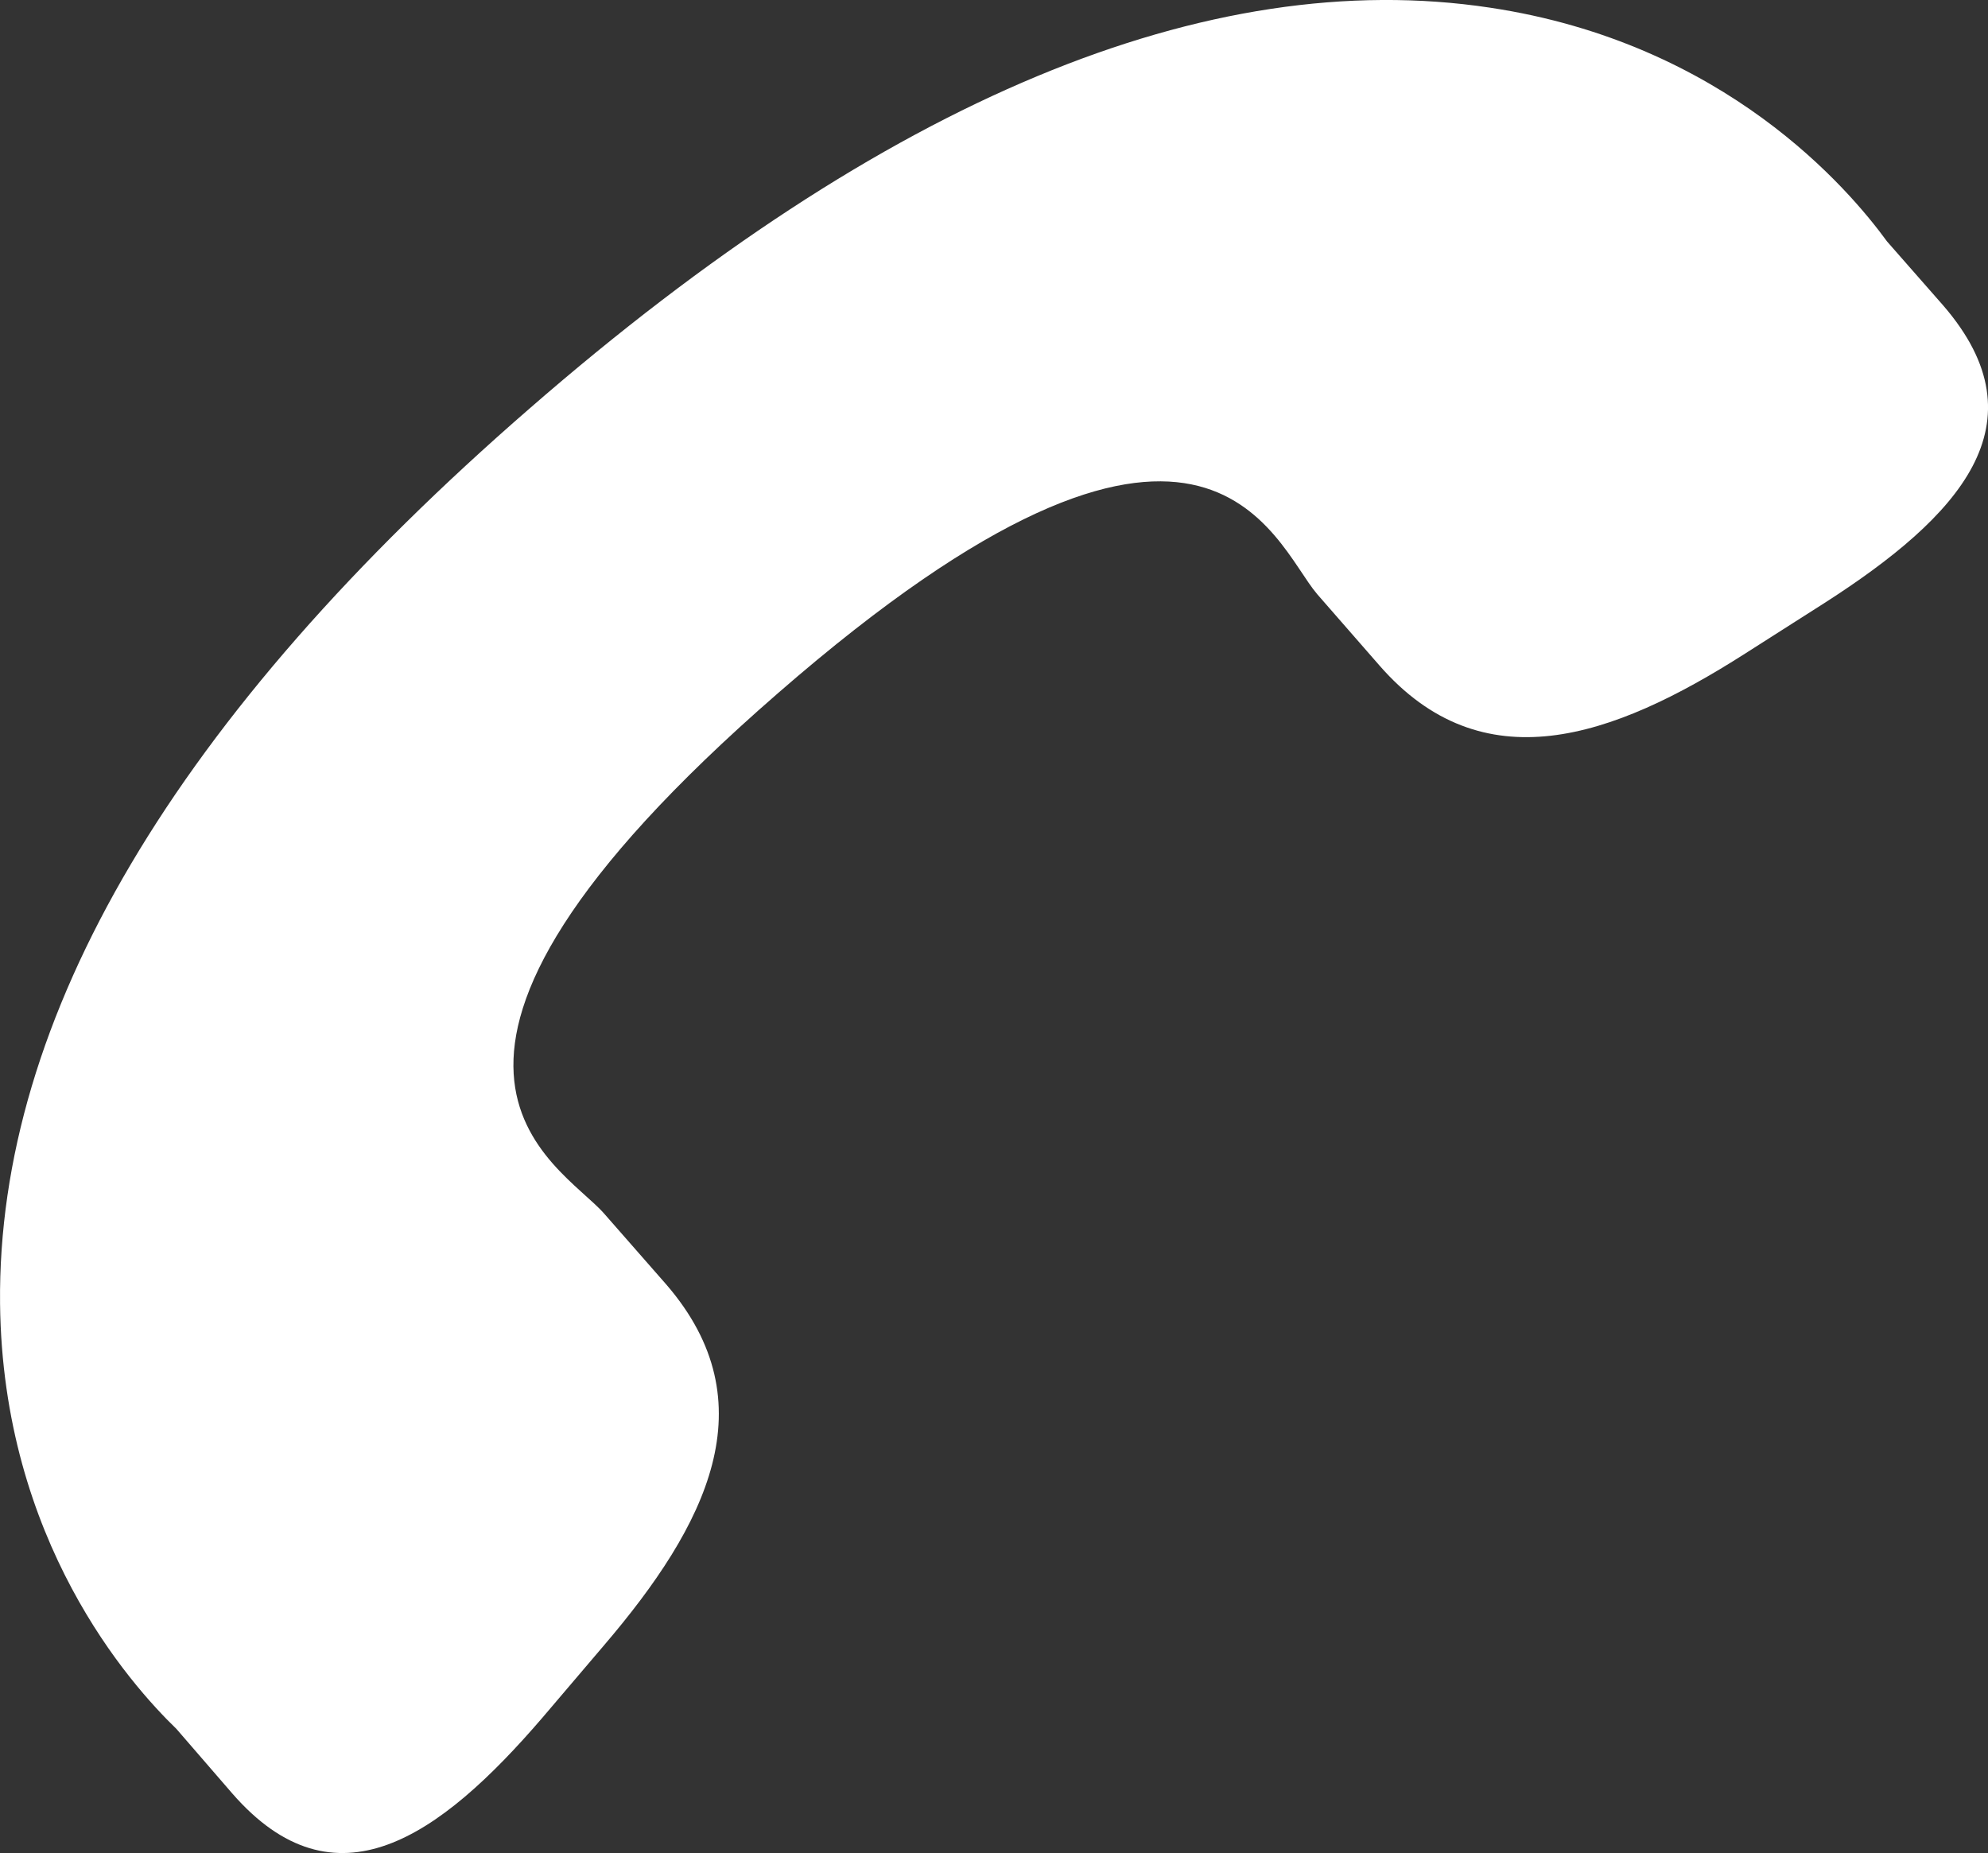 <?xml version="1.0" encoding="utf-8"?>
<!-- Generator: Adobe Illustrator 16.0.3, SVG Export Plug-In . SVG Version: 6.00 Build 0)  -->
<!DOCTYPE svg PUBLIC "-//W3C//DTD SVG 1.1//EN" "http://www.w3.org/Graphics/SVG/1.1/DTD/svg11.dtd">
<svg version="1.1" id="Layer_1" zoomAndPan="disable"
	 xmlns="http://www.w3.org/2000/svg" xmlns:xlink="http://www.w3.org/1999/xlink" x="0px" y="0px" width="68.668px" height="64px"
	 viewBox="-13.103 0 68.668 64" enable-background="new -13.103 0 68.668 64" xml:space="preserve">
<rect x="-13.103" y="0" width="68.668" height="64" fill="#333333" stroke="none"/>
<path fill="#FFFFFF" d="M7.762,56.824c3.545-4.148,5.691-8.355,2.154-12.455L7.778,41.93c-1.555-1.793-8.811-5.123,5.993-17.991
	c14.784-12.868,17.085-5.217,18.625-3.416l2.146,2.458c3.555,4.078,8.023,2.535,12.626-0.403l2.782-1.773
	c4.595-2.953,7.602-6.171,4.066-10.257L52.08,8.342c-1.317-1.807-5.593-6.857-13.715-8.077C28.617-1.206,17.452,3.438,5.206,14.094
	C-7.048,24.73-13.201,35.146-13.101,45.018c0.085,8.203,4.49,13.146,6.092,14.695l1.927,2.227c3.542,4.068,7.149,1.535,10.708-2.607
	L7.762,56.824z"/>
</svg>
